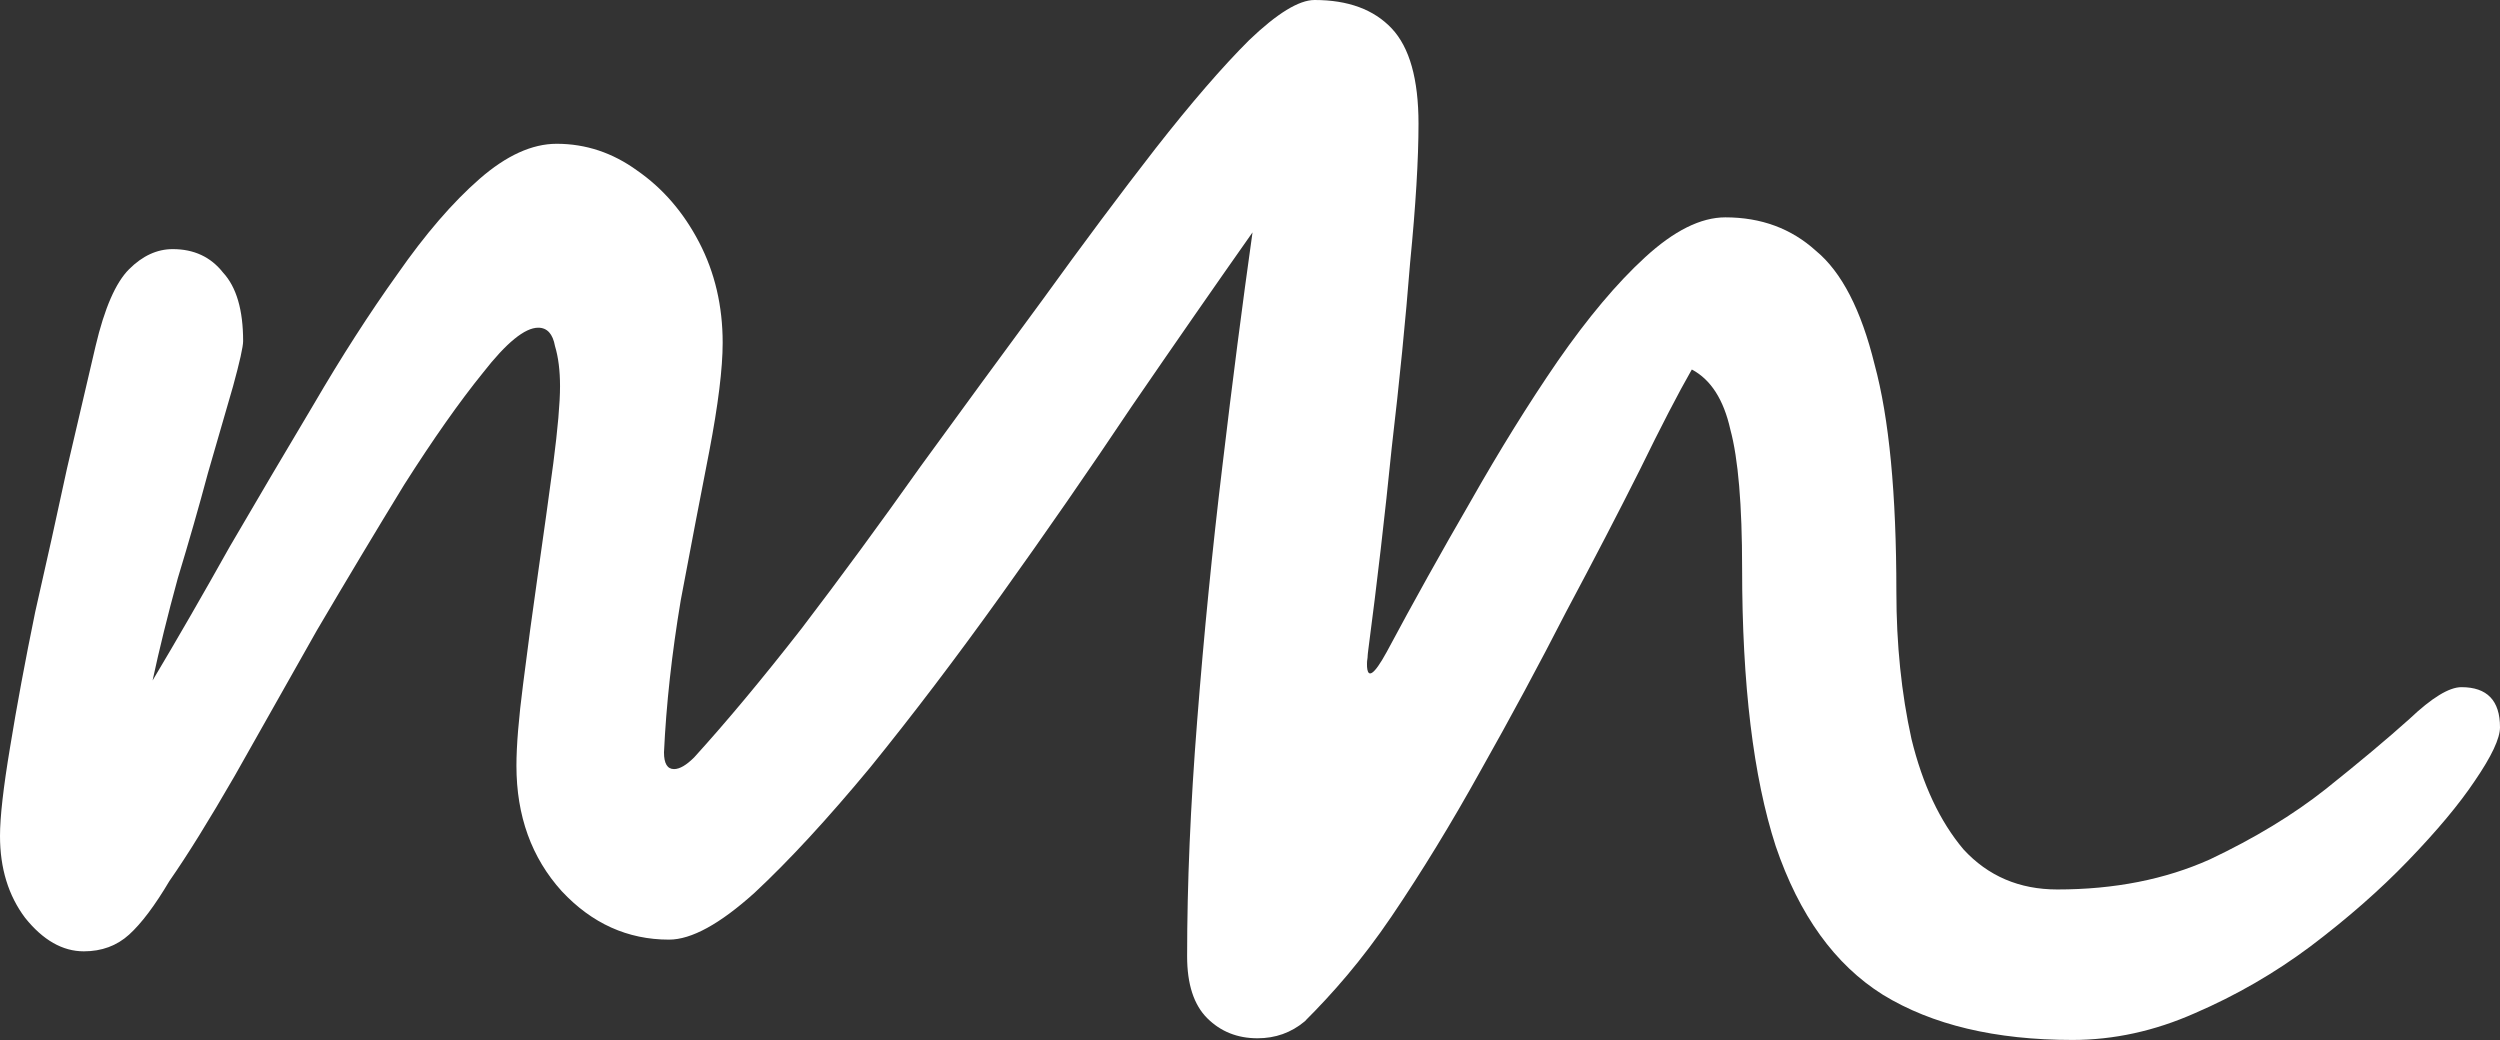<svg width="2048" height="852" viewBox="0 0 2048 852" fill="none" xmlns="http://www.w3.org/2000/svg">
<rect x="0" y="0" width="2048" height="852" fill="#333333" stroke="none"/>
<path d="M1086.5 801.246C1085.58 815.855 1076.2 823.931 1068.64 836.857C1057.65 845.988 1044.83 850.553 1030.18 850.553C1013.7 850.553 999.962 845.075 988.974 834.117C977.985 823.16 972.491 806.268 972.491 783.44C972.491 724.089 975.238 659.715 980.732 590.32C986.227 520.011 993.095 450.615 1001.34 382.133C1009.58 312.737 1017.82 248.82 1026.06 190.381C995.842 233.297 962.876 280.778 927.163 332.825C892.366 384.872 856.653 436.462 820.024 487.596C783.395 538.729 747.683 585.754 712.885 628.67C678.088 670.672 646.496 704.914 618.109 731.394C589.721 756.96 566.371 769.744 548.056 769.744C514.175 769.744 484.872 756.504 460.148 730.024C435.423 702.631 423.061 668.39 423.061 627.3C423.061 610.864 424.893 588.493 428.555 560.187C432.218 530.968 436.339 500.379 440.918 468.421C445.496 436.462 449.617 406.786 453.28 379.393C456.943 351.087 458.774 330.086 458.774 316.389C458.774 303.606 457.4 292.649 454.653 283.518C452.822 273.474 448.243 268.452 440.918 268.452C429.929 268.452 414.82 280.778 395.59 305.432C376.359 329.173 354.84 359.762 331.032 397.199C308.139 434.636 284.33 474.356 259.606 516.358C235.797 558.361 213.362 598.081 192.3 635.518C171.239 672.042 153.383 700.805 138.731 721.806C126.827 741.894 115.838 756.504 105.765 765.635C95.692 774.766 83.33 779.331 68.679 779.331C51.28 779.331 35.255 770.2 20.604 751.938C6.868 733.676 0 711.305 0 684.825C0 669.303 2.747 645.106 8.241 612.234C13.736 578.449 20.604 541.469 28.845 501.292C38.002 461.116 46.702 421.852 54.943 383.502C64.1 344.239 71.884 310.911 78.294 283.518C85.62 252.472 94.777 231.471 105.765 220.514C116.754 209.557 128.658 204.078 141.478 204.078C158.877 204.078 172.613 210.47 182.685 223.253C193.674 235.123 199.168 253.842 199.168 279.409C199.168 283.974 196.421 296.301 190.927 316.389C185.433 335.564 178.565 359.305 170.323 387.611C162.998 415.004 154.756 443.767 145.599 473.899C137.357 504.032 130.49 531.881 124.995 557.448C145.141 523.663 166.203 487.139 188.18 447.876C211.073 408.612 233.966 369.806 256.858 331.455C279.751 292.192 302.644 256.581 325.537 224.623C348.43 191.751 370.865 165.728 392.842 146.553C414.82 127.377 435.881 117.79 456.027 117.79C479.836 117.79 501.813 125.095 521.958 139.704C543.02 154.314 559.961 173.946 572.781 198.599C585.601 223.253 592.011 250.646 592.011 280.778C592.011 301.78 588.348 331.455 581.022 369.806C573.696 407.243 565.913 447.876 557.671 491.705C550.346 535.533 545.767 577.08 543.936 616.343C543.936 625.474 546.683 630.039 552.177 630.039C556.756 630.039 562.25 626.844 568.66 620.452C595.216 591.233 624.519 556.078 656.569 514.989C688.619 472.986 721.127 428.701 754.093 382.133C787.974 335.564 821.398 289.909 854.364 245.167C887.329 199.512 918.006 158.423 946.393 121.899C975.696 84.462 1001.34 54.786 1023.31 32.872C1046.21 10.957 1064.06 0 1076.88 0C1104.35 0 1125.42 7.761 1140.07 23.284C1154.72 38.807 1162.04 64.83 1162.04 101.354C1162.04 130.573 1159.76 168.467 1155.18 215.035C1151.51 261.603 1146.48 312.28 1140.07 367.066C1134.57 421.852 1128.16 477.095 1120.84 532.794C1114.43 587.58 1108.02 638.714 1101.61 686.195C1095.2 732.763 1090.16 771.113 1086.5 801.246Z" fill="white"/>
<path d="M1120.84 532.794C1120.84 532.794 1113.97 574.34 1135.95 534.164C1157.92 493.074 1180.82 451.985 1204.63 410.895C1228.43 368.893 1252.24 330.542 1276.05 295.844C1300.78 260.234 1324.58 231.927 1347.48 210.926C1371.29 189.012 1393.26 178.055 1413.41 178.055C1442.71 178.055 1467.44 187.186 1487.58 205.448C1508.64 222.796 1524.67 253.842 1535.66 298.584C1547.56 342.413 1553.51 404.503 1553.51 484.856C1553.51 527.772 1557.63 567.949 1565.88 605.386C1575.03 642.823 1589.23 672.955 1608.46 695.783C1628.6 717.697 1654.24 728.654 1685.38 728.654C1732.08 728.654 1773.74 720.436 1810.37 704C1847 686.652 1878.59 667.476 1905.15 646.475C1932.62 624.561 1955.51 605.386 1973.83 588.95C1992.14 571.601 2006.33 562.926 2016.41 562.926C2037.47 562.926 2048 573.884 2048 595.798C2048 604.929 2041.13 619.539 2027.4 639.627C2014.58 658.802 1996.26 680.716 1972.45 705.37C1949.56 729.111 1923 752.395 1892.79 775.222C1863.48 797.137 1831.89 815.399 1798.01 830.008C1765.04 844.618 1731.62 851.923 1697.74 851.923C1634.55 851.923 1582.82 839.596 1542.52 814.942C1503.15 790.289 1473.85 749.656 1454.62 693.043C1436.3 636.431 1427.14 560.644 1427.14 465.681C1427.14 413.635 1423.94 375.741 1417.53 352C1412.04 327.346 1401.5 310.911 1385.94 302.693C1374.95 321.868 1360.75 349.261 1343.36 384.872C1325.96 419.57 1305.81 458.376 1282.92 501.292C1260.94 544.208 1237.59 587.58 1212.87 631.409C1189.06 674.325 1164.79 714.045 1140.07 750.569C1115.34 787.093 1091.53 814.029 1068.64 836.857L1120.84 532.794Z" fill="white"/>
</svg>
